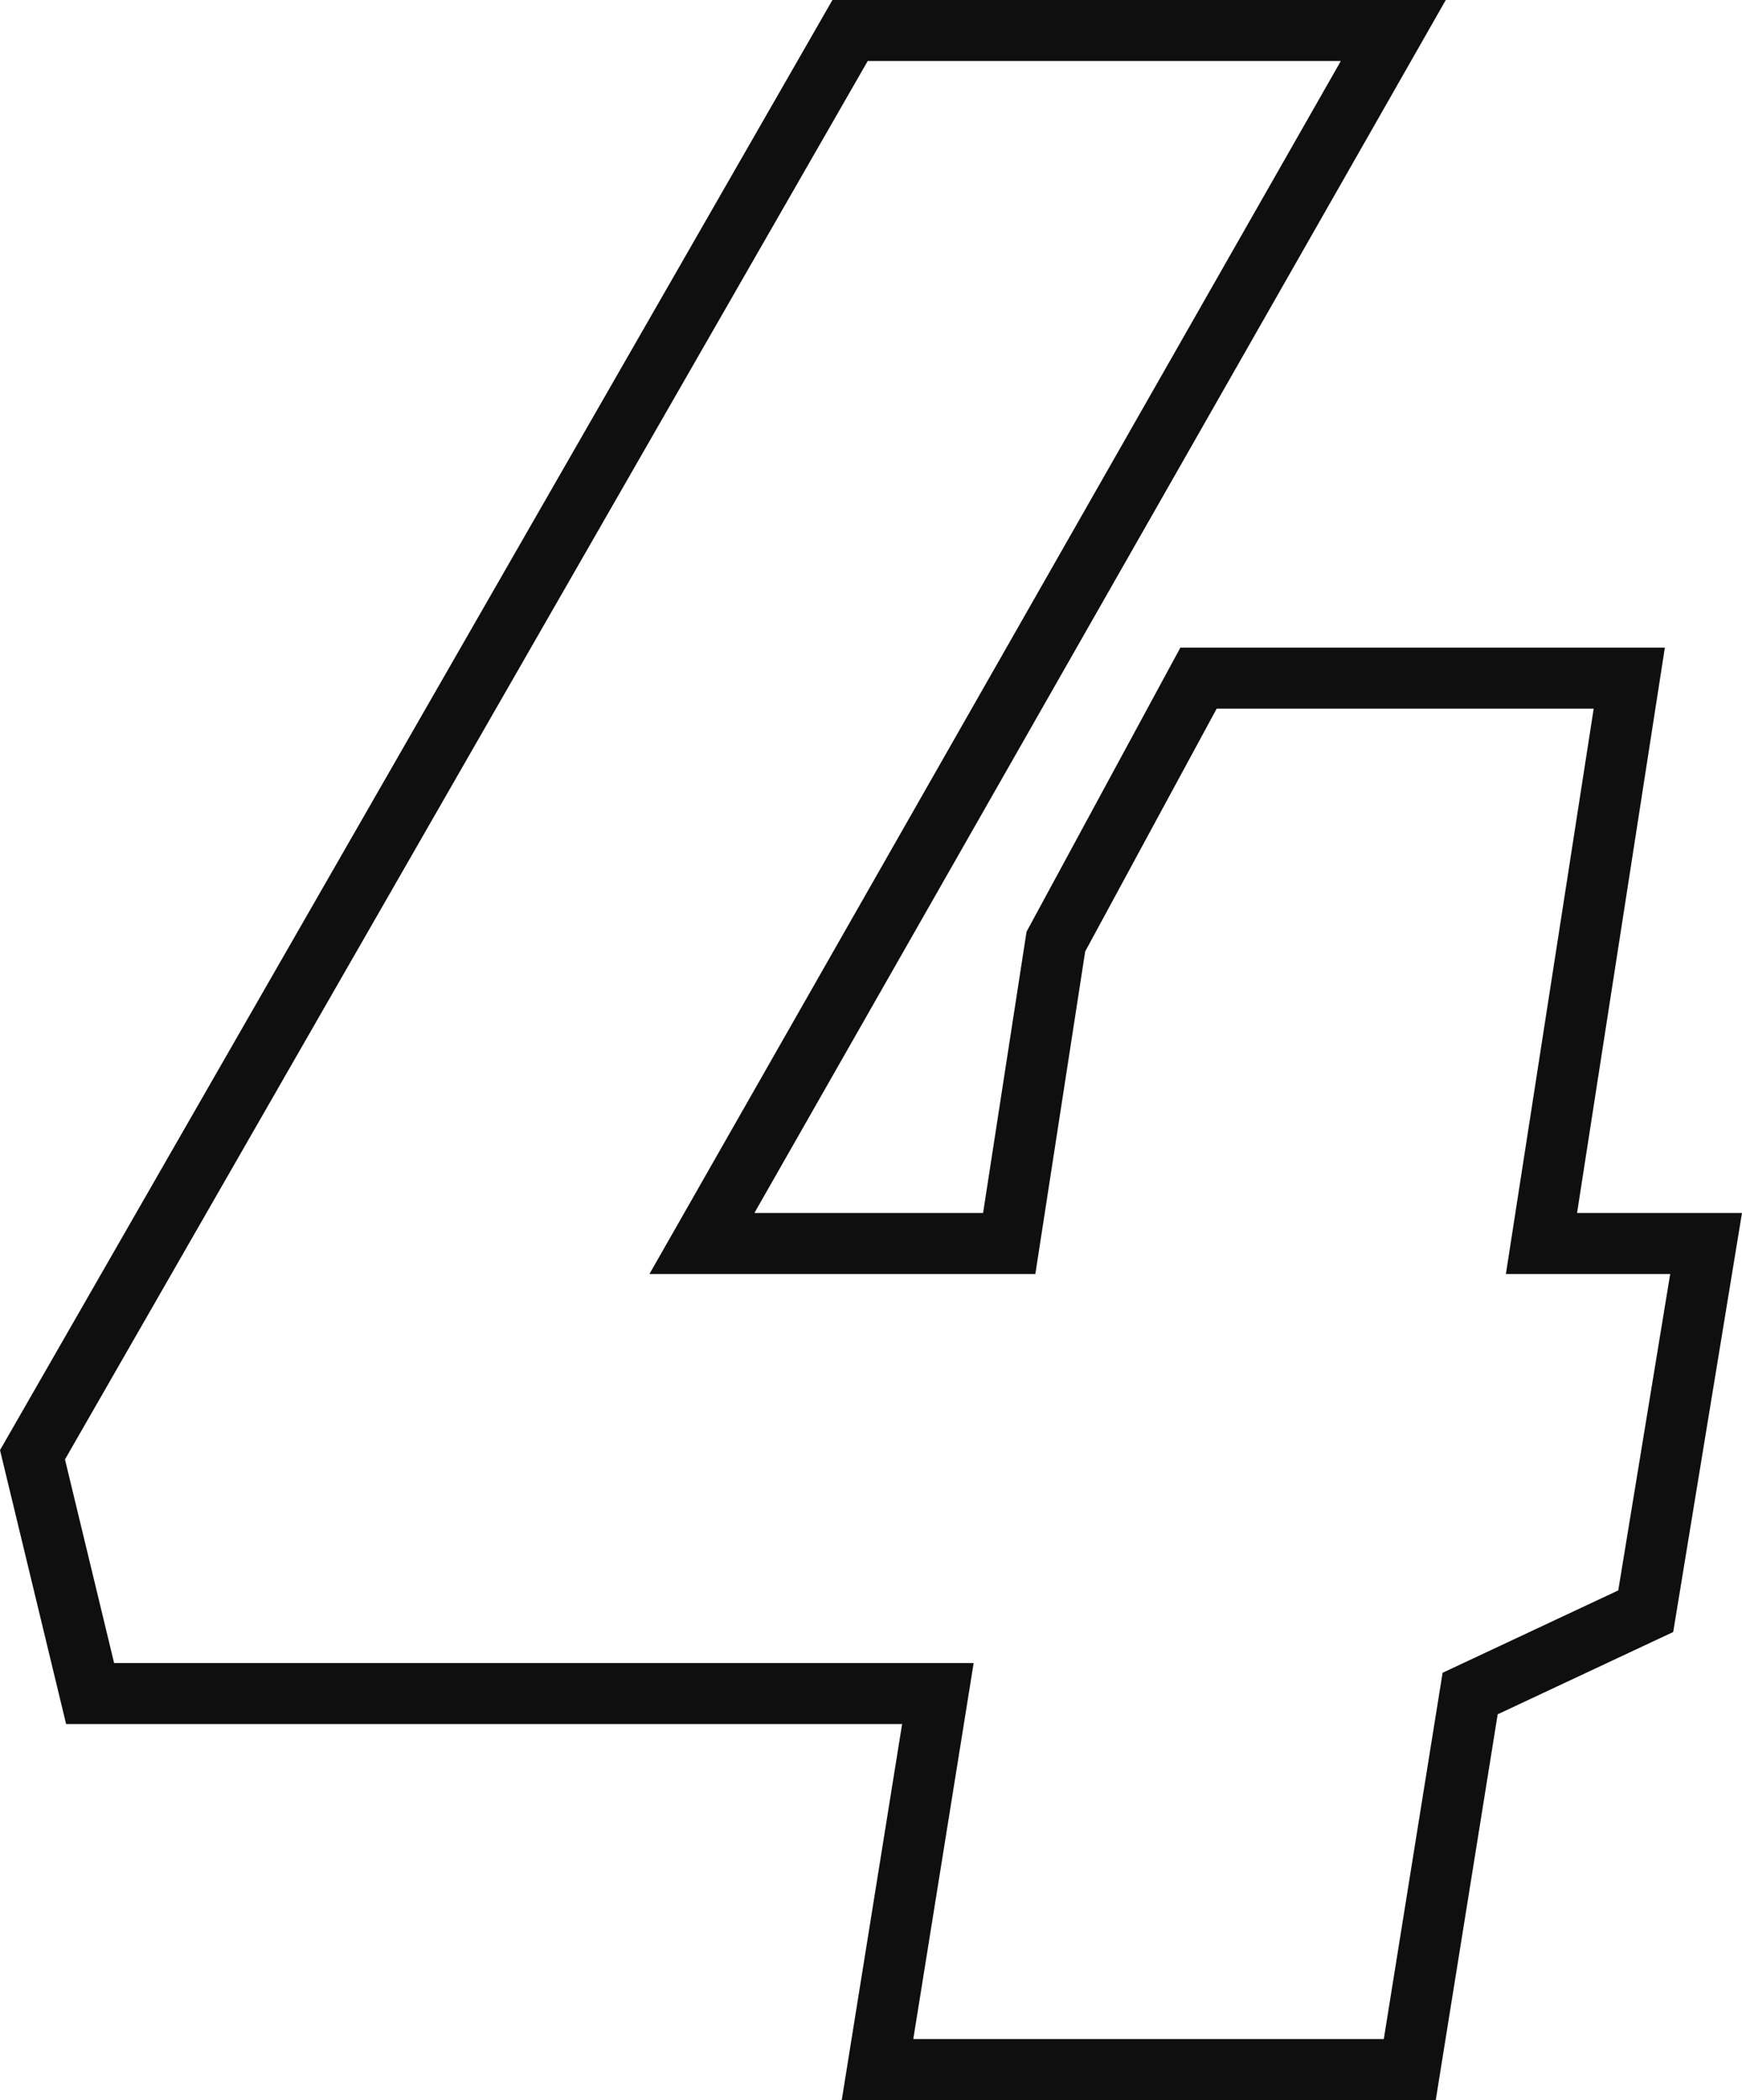 <svg xmlns="http://www.w3.org/2000/svg" width="28.572" height="34.435" viewBox="0 0 28.572 34.435">
  <path id="Path_233" data-name="Path 233" d="M16.38,0l.99-6.165H3.465L2.52-10.08,15.93-33.435h8.91L13.5-13.545h5.04l.765-4.95,2.34-4.32H28.71l-1.44,9.27h2.7l-.99,6.03L26.1-6.165,25.11,0Z" transform="translate(-1.987 33.935)" fill="none" stroke="#0f0f0f" stroke-width="1"/>
</svg>
